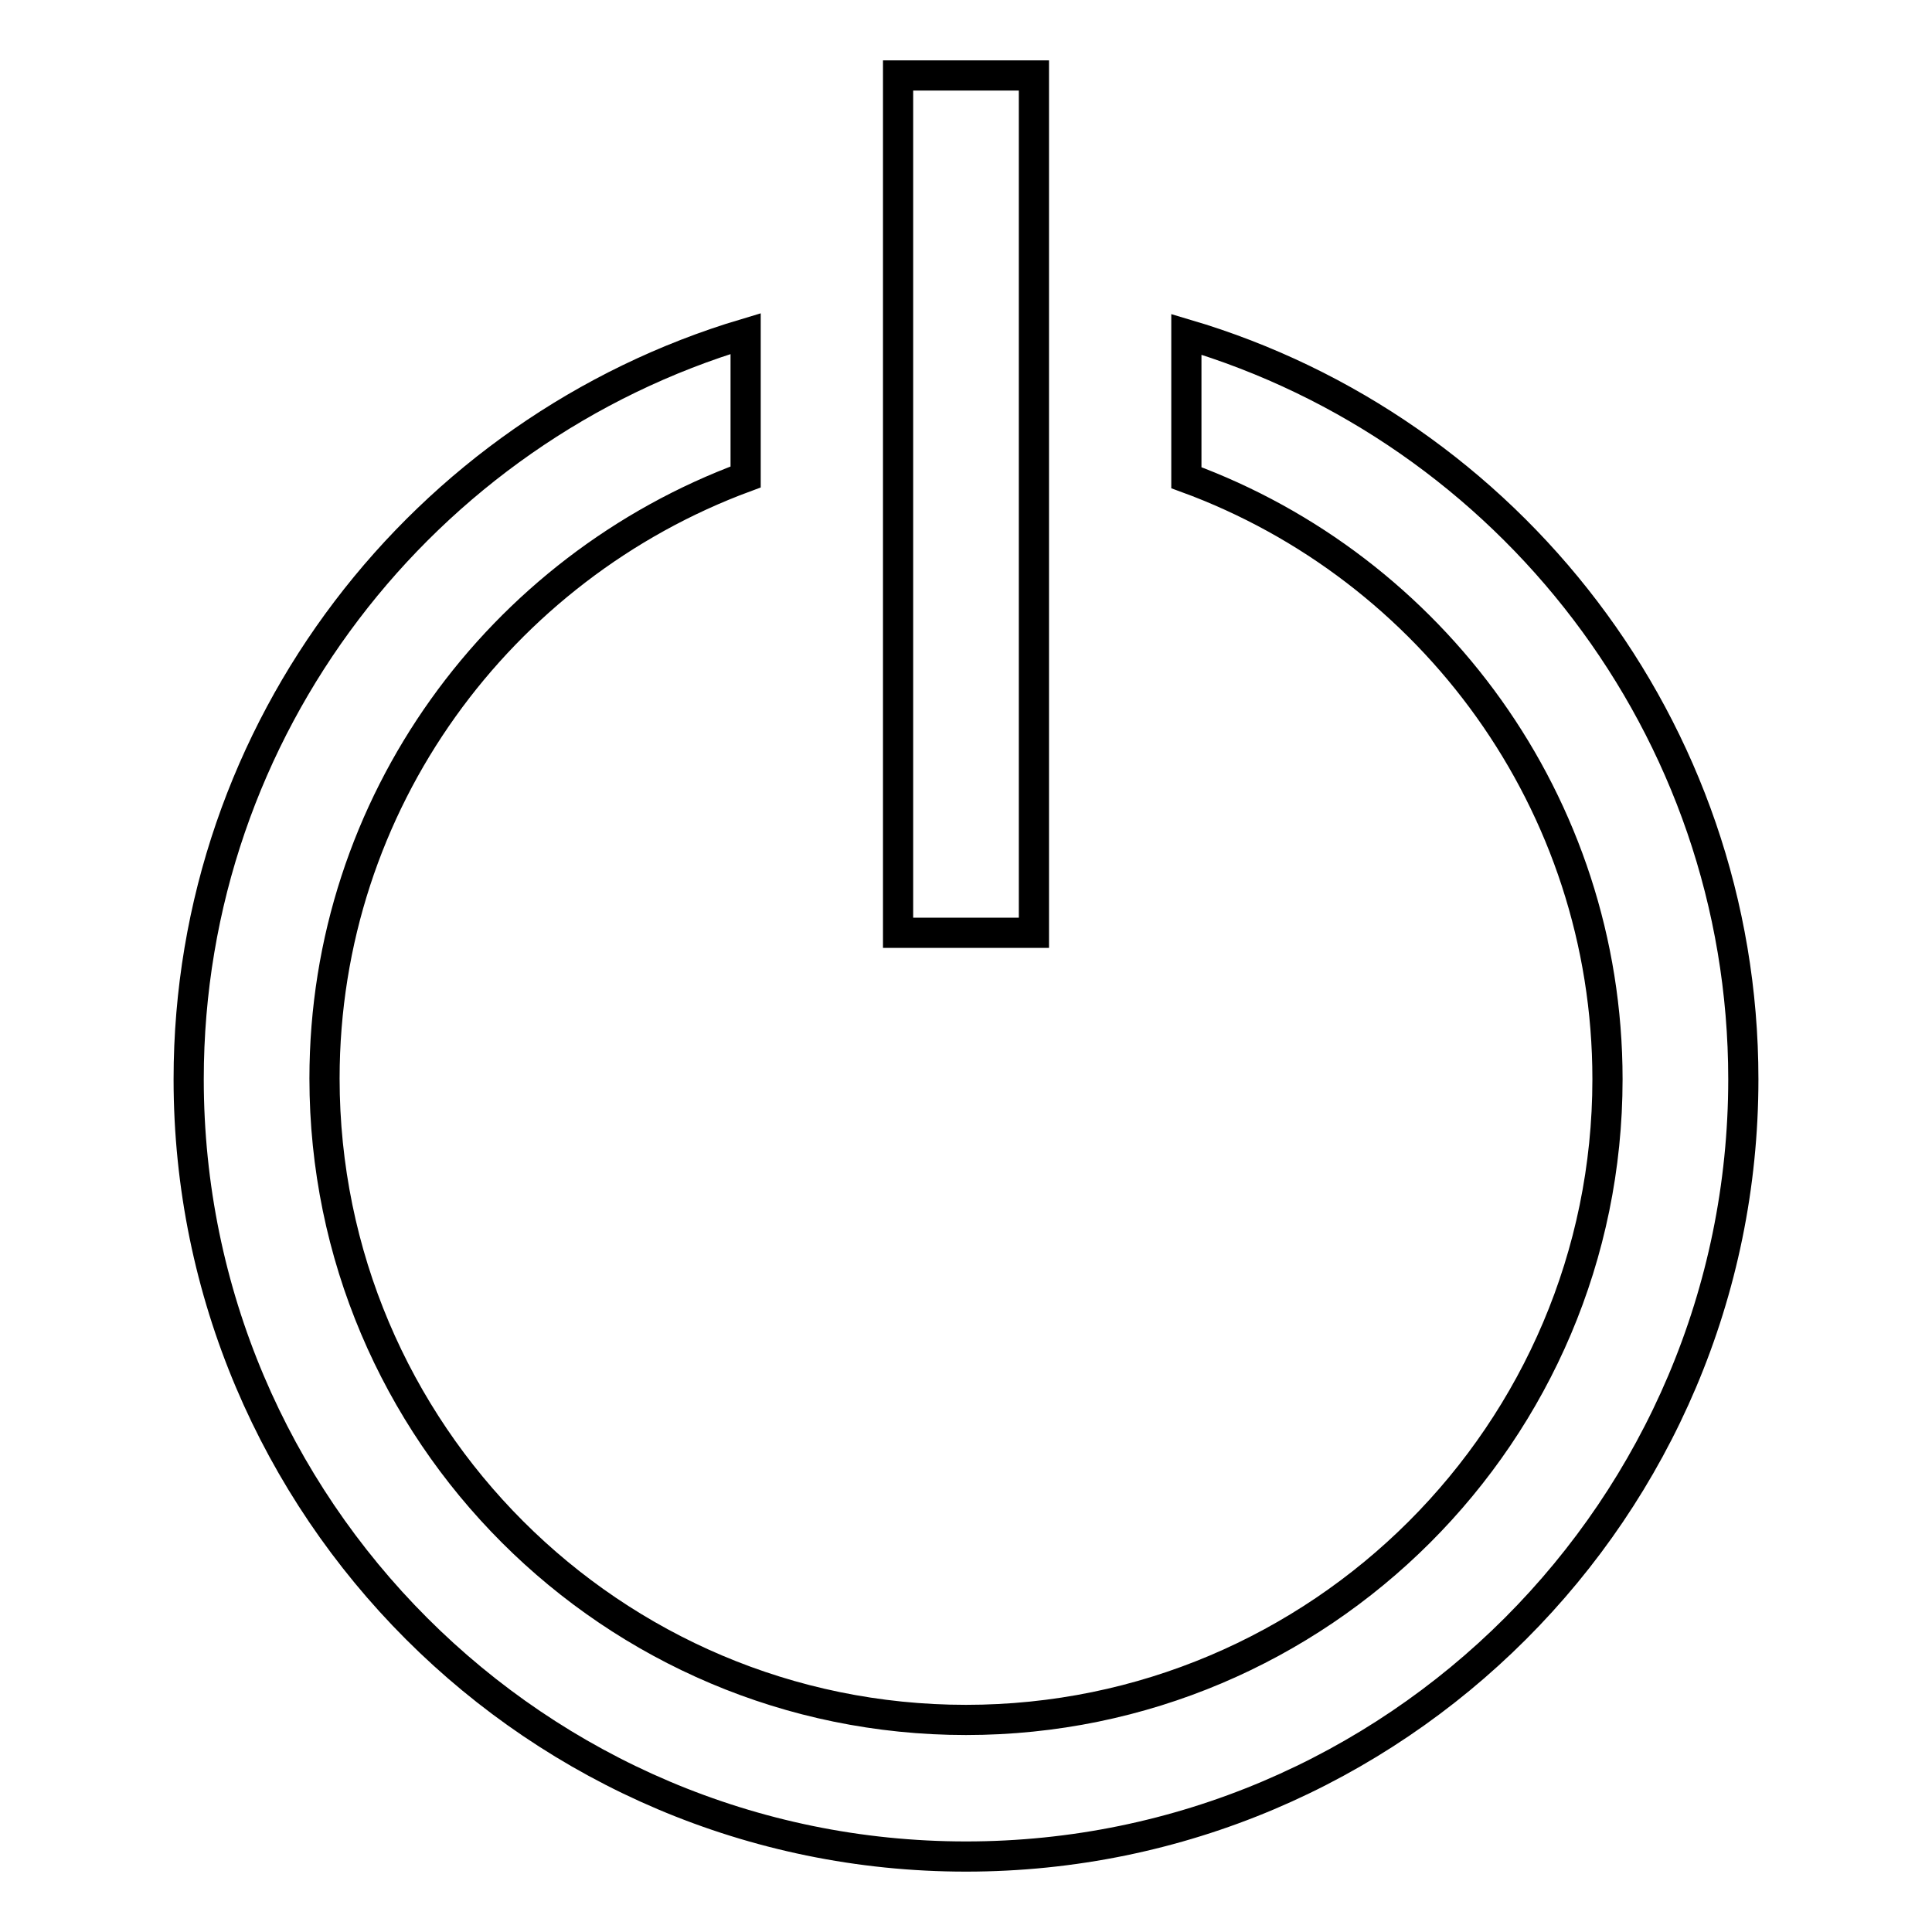 <?xml version="1.0" encoding="utf-8"?>
<!-- Svg Vector Icons : http://www.onlinewebfonts.com/icon -->
<!DOCTYPE svg PUBLIC "-//W3C//DTD SVG 1.1//EN" "http://www.w3.org/Graphics/SVG/1.1/DTD/svg11.dtd">
<svg version="1.1" xmlns="http://www.w3.org/2000/svg" xmlns:xlink="http://www.w3.org/1999/xlink" x="0px" y="0px" viewBox="0 0 256 256" enable-background="new 0 0 256 256" xml:space="preserve">
<g> <path stroke-width="4" fill-opacity="0" stroke="#000000"  d="M119,10h18v113.6h-18V10z"/> <path stroke-width="4" fill-opacity="0" stroke="#000000"  d="M157.2,44.3v19c32.5,11.9,55.8,43.1,55.8,79.7c0,46.8-38.1,84.9-85,84.9c-46.9,0-85-38.1-85-85 c0-36.6,23.3-67.7,55.8-79.7v-19C56.2,56.9,25,96.4,25,143c0,56.8,46.2,103,103,103c56.8,0,103-46.2,103-103 C231,96.4,199.8,56.9,157.2,44.3L157.2,44.3z"/></g>
</svg>